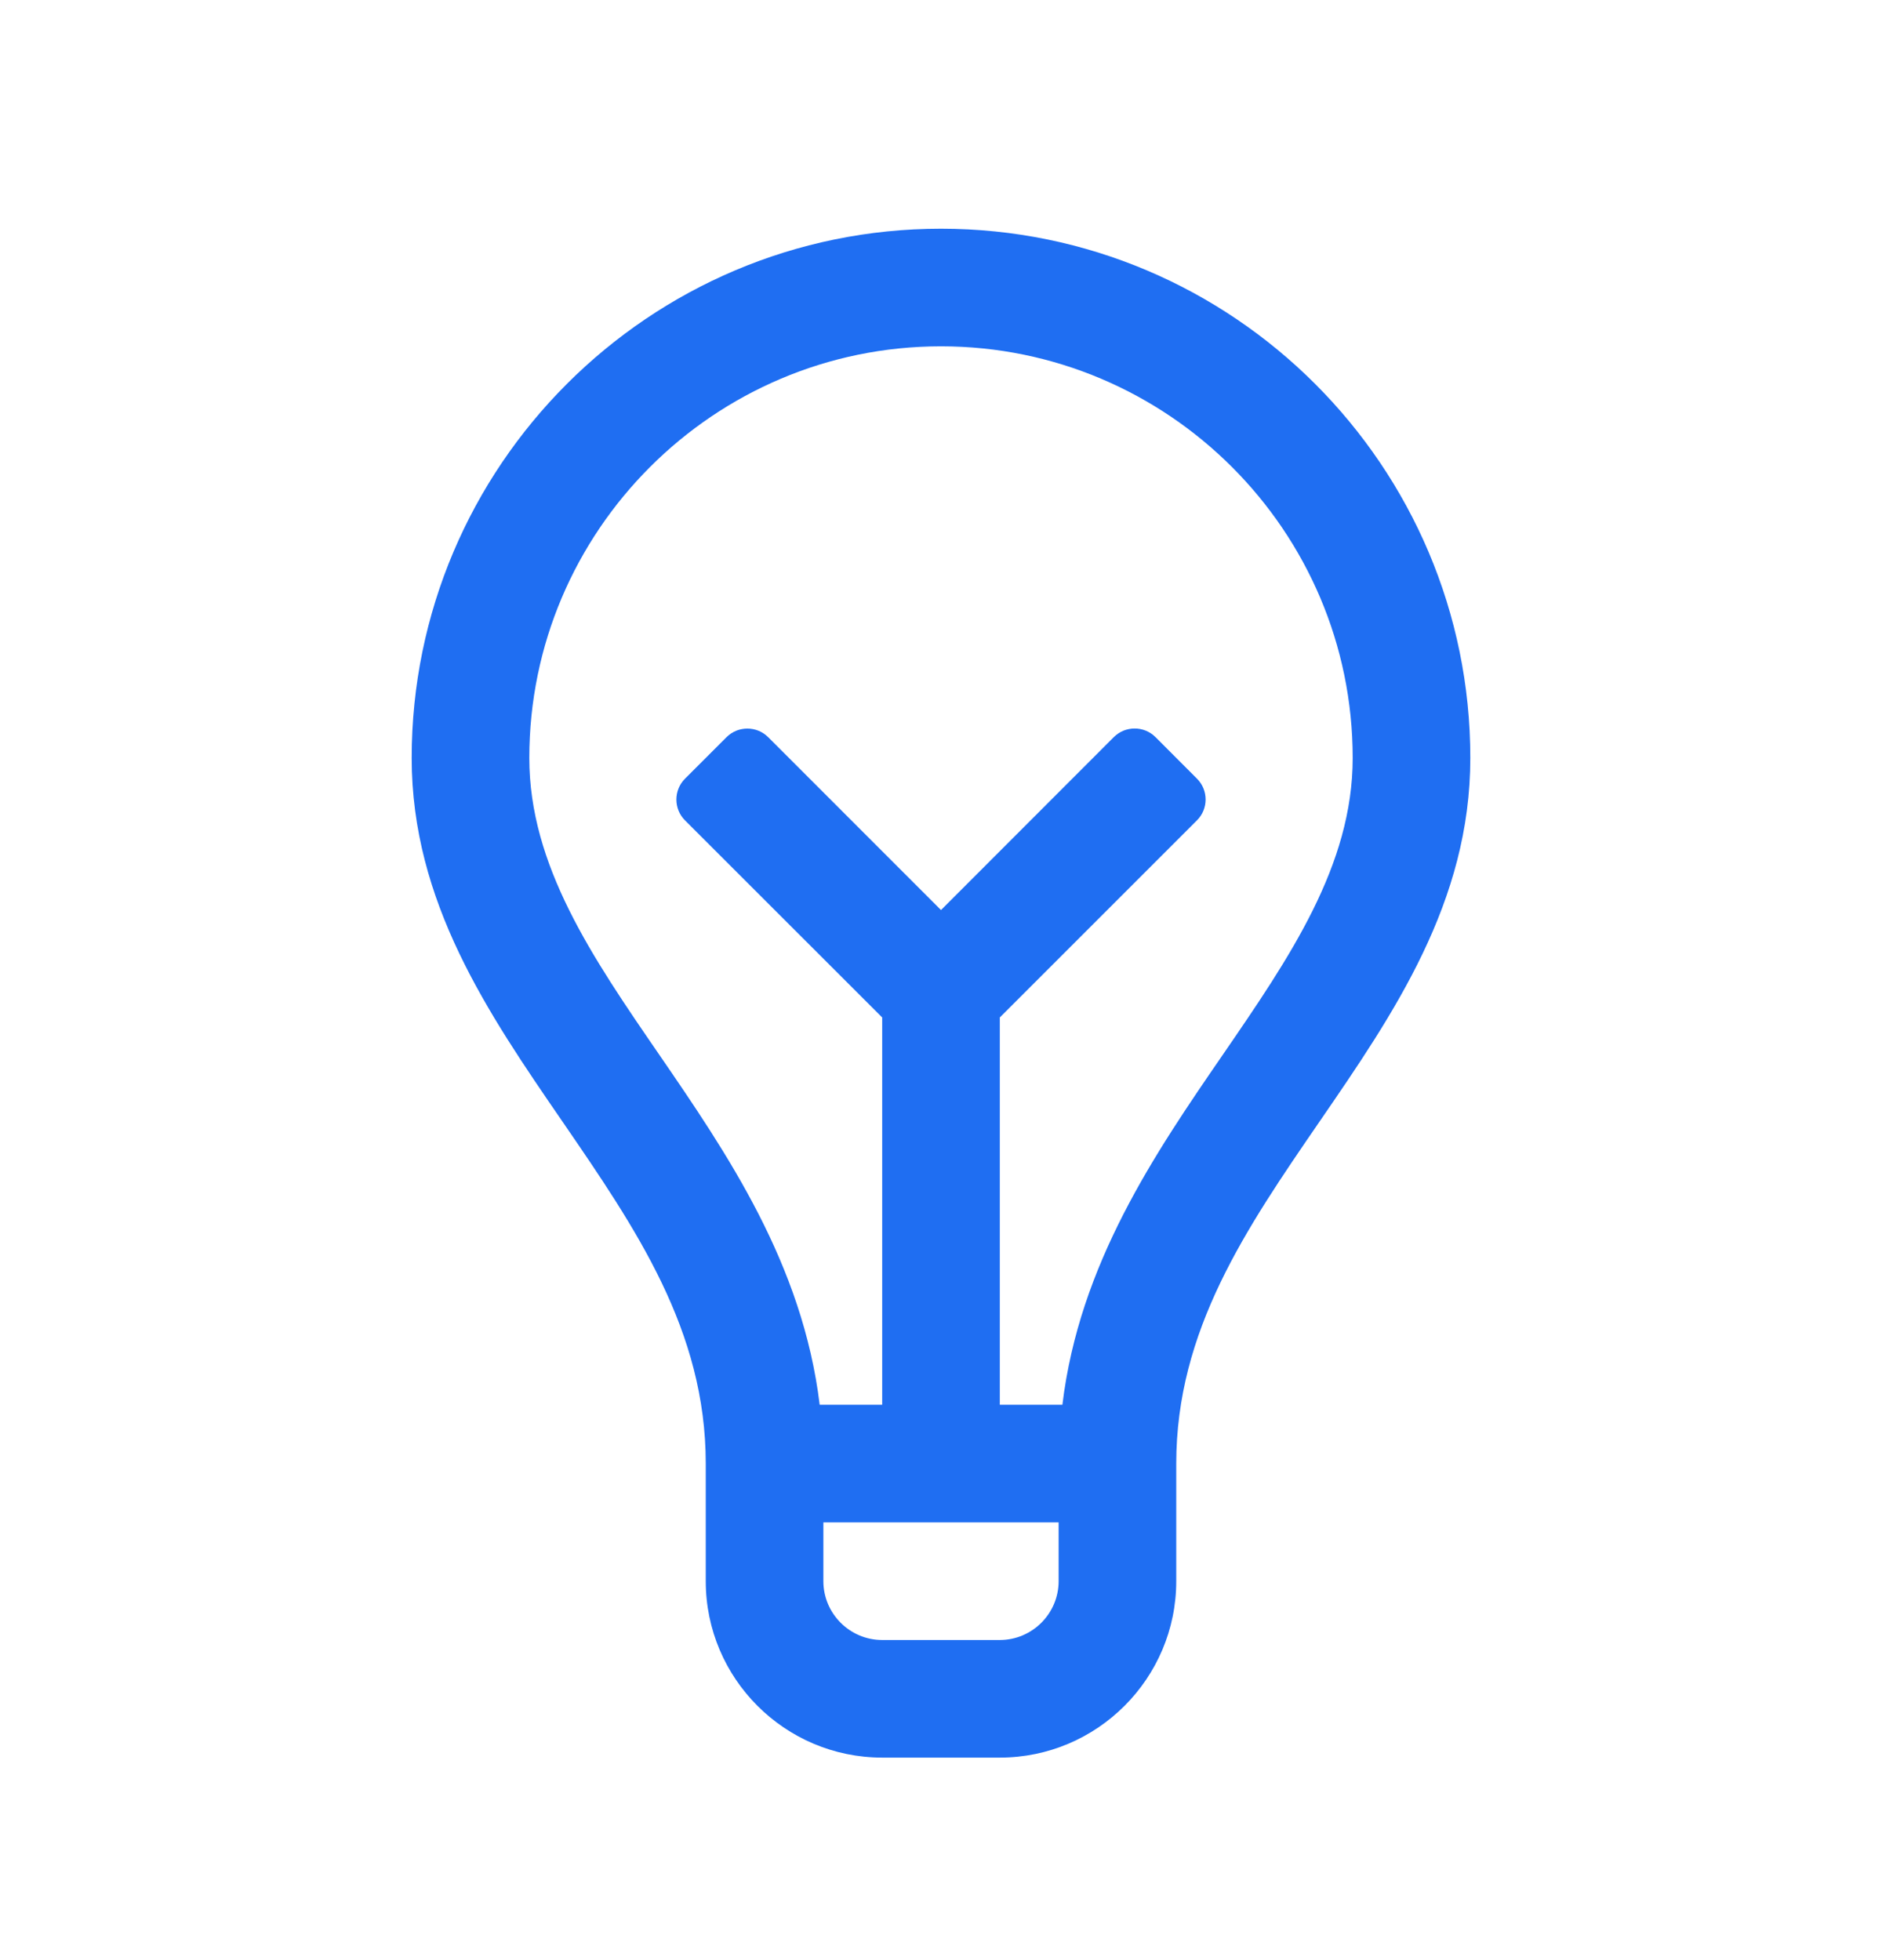 <svg width="24" height="25" viewBox="0 0 24 25" fill="none" xmlns="http://www.w3.org/2000/svg">
<path d="M12 2.917C8.278 2.917 5.25 5.945 5.25 9.667C5.25 11.505 6.226 12.927 7.17 14.301C8.111 15.672 9 16.967 9 18.667V20.167C9 21.407 10.009 22.417 11.25 22.417H12.75C13.991 22.417 15 21.407 15 20.167V18.667C15 16.967 15.889 15.672 16.83 14.301C17.774 12.927 18.75 11.505 18.75 9.667C18.75 5.945 15.722 2.917 12 2.917ZM13.5 20.167C13.5 20.58 13.163 20.917 12.75 20.917H11.25C10.837 20.917 10.5 20.58 10.5 20.167V19.417H13.5V20.167ZM15.594 13.452C14.729 14.711 13.765 16.119 13.548 17.917H12.75V12.977L15.265 10.462C15.411 10.316 15.411 10.078 15.265 9.932L14.735 9.401C14.588 9.255 14.351 9.255 14.204 9.401L12 11.607L9.796 9.402C9.649 9.256 9.412 9.256 9.265 9.402L8.735 9.932C8.589 10.079 8.589 10.316 8.735 10.463L11.25 12.977V17.917H10.453C10.235 16.119 9.271 14.711 8.407 13.452C7.555 12.212 6.75 11.04 6.75 9.667C6.75 6.772 9.105 4.417 12 4.417C14.895 4.417 17.25 6.772 17.25 9.667C17.25 11.04 16.445 12.212 15.594 13.452Z" fill="#1F6EF2"/>
</svg>
